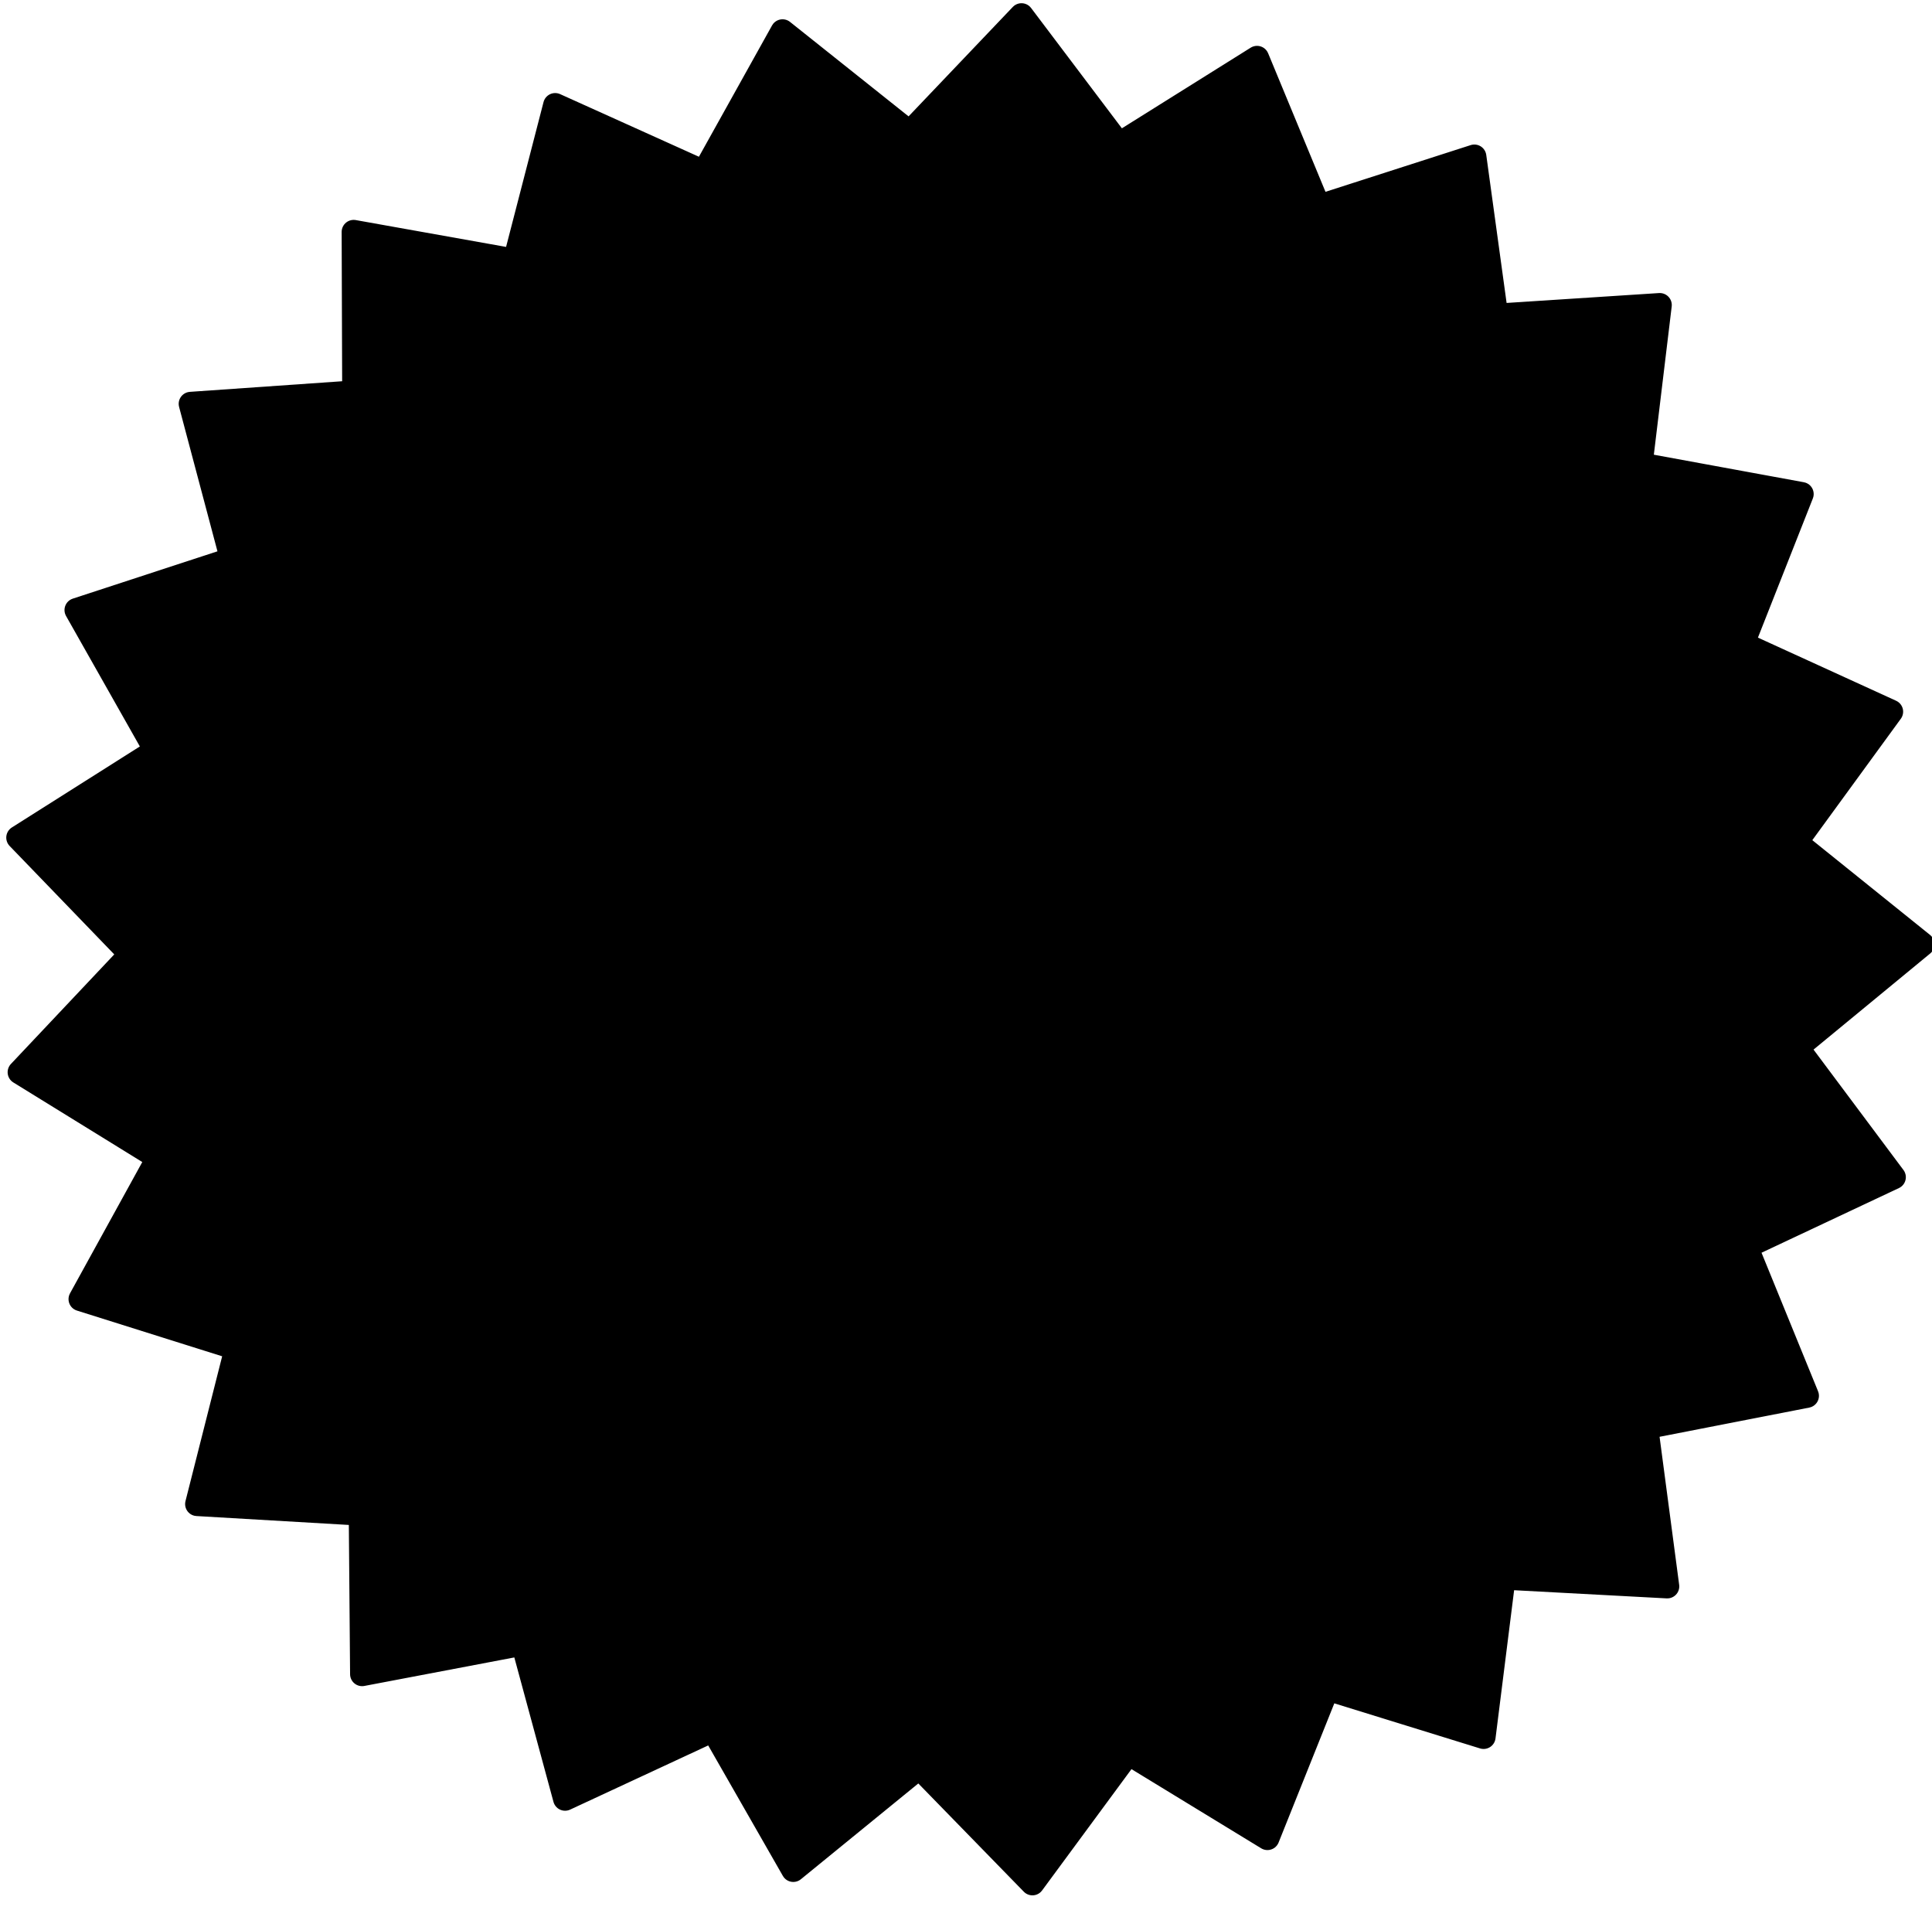 <?xml version="1.0"?><svg width="634.431" height="629.36" xmlns="http://www.w3.org/2000/svg">
 <title>filled Starburst</title>

 <g>
  <title>Layer 1</title>
  <g id="layer1">
   <path id="path2182" d="m493.752,517.933l-6.572,52.312l-51.325,-15.876l-19.651,49.068l-45.681,-27.876l-31.496,42.741l-37.166,-38.124l-41.361,33.728l-26.316,-45.977l-48.628,22.596l-13.812,-50.941l-52.839,10.044l-0.441,-52.704l-53.73,-3.138l12.958,-51.156l-51.245,-16.124l25.543,-46.393l-45.54,-28.096l36.523,-38.715l-36.973,-38.304l45.208,-28.605l-26.084,-46.104l51.053,-16.697l-13.555,-51.007l53.69,-3.74l-0.175,-52.706l52.953,9.452l13.216,-51.093l48.889,22.05l25.777,-46.269l41.753,33.262l36.718,-38.538l31.993,42.385l45.352,-28.386l20.224,48.844l51.136,-16.45l7.183,52.235l53.708,-3.481l-6.308,52.343l52.904,9.708l-19.404,49.162l48.777,22.286l-31.28,42.893l41.584,33.464l-41.191,33.928l31.779,42.539l-48.513,22.831l19.977,48.942l-52.787,10.3l6.92,52.269l-53.745,-2.878z" stroke-dashoffset="0" stroke-miterlimit="4" stroke-linejoin="round" stroke-linecap="round" stroke-width="7.888" stroke="#000000" fill="#000000"/>
  </g>
 </g>
</svg>